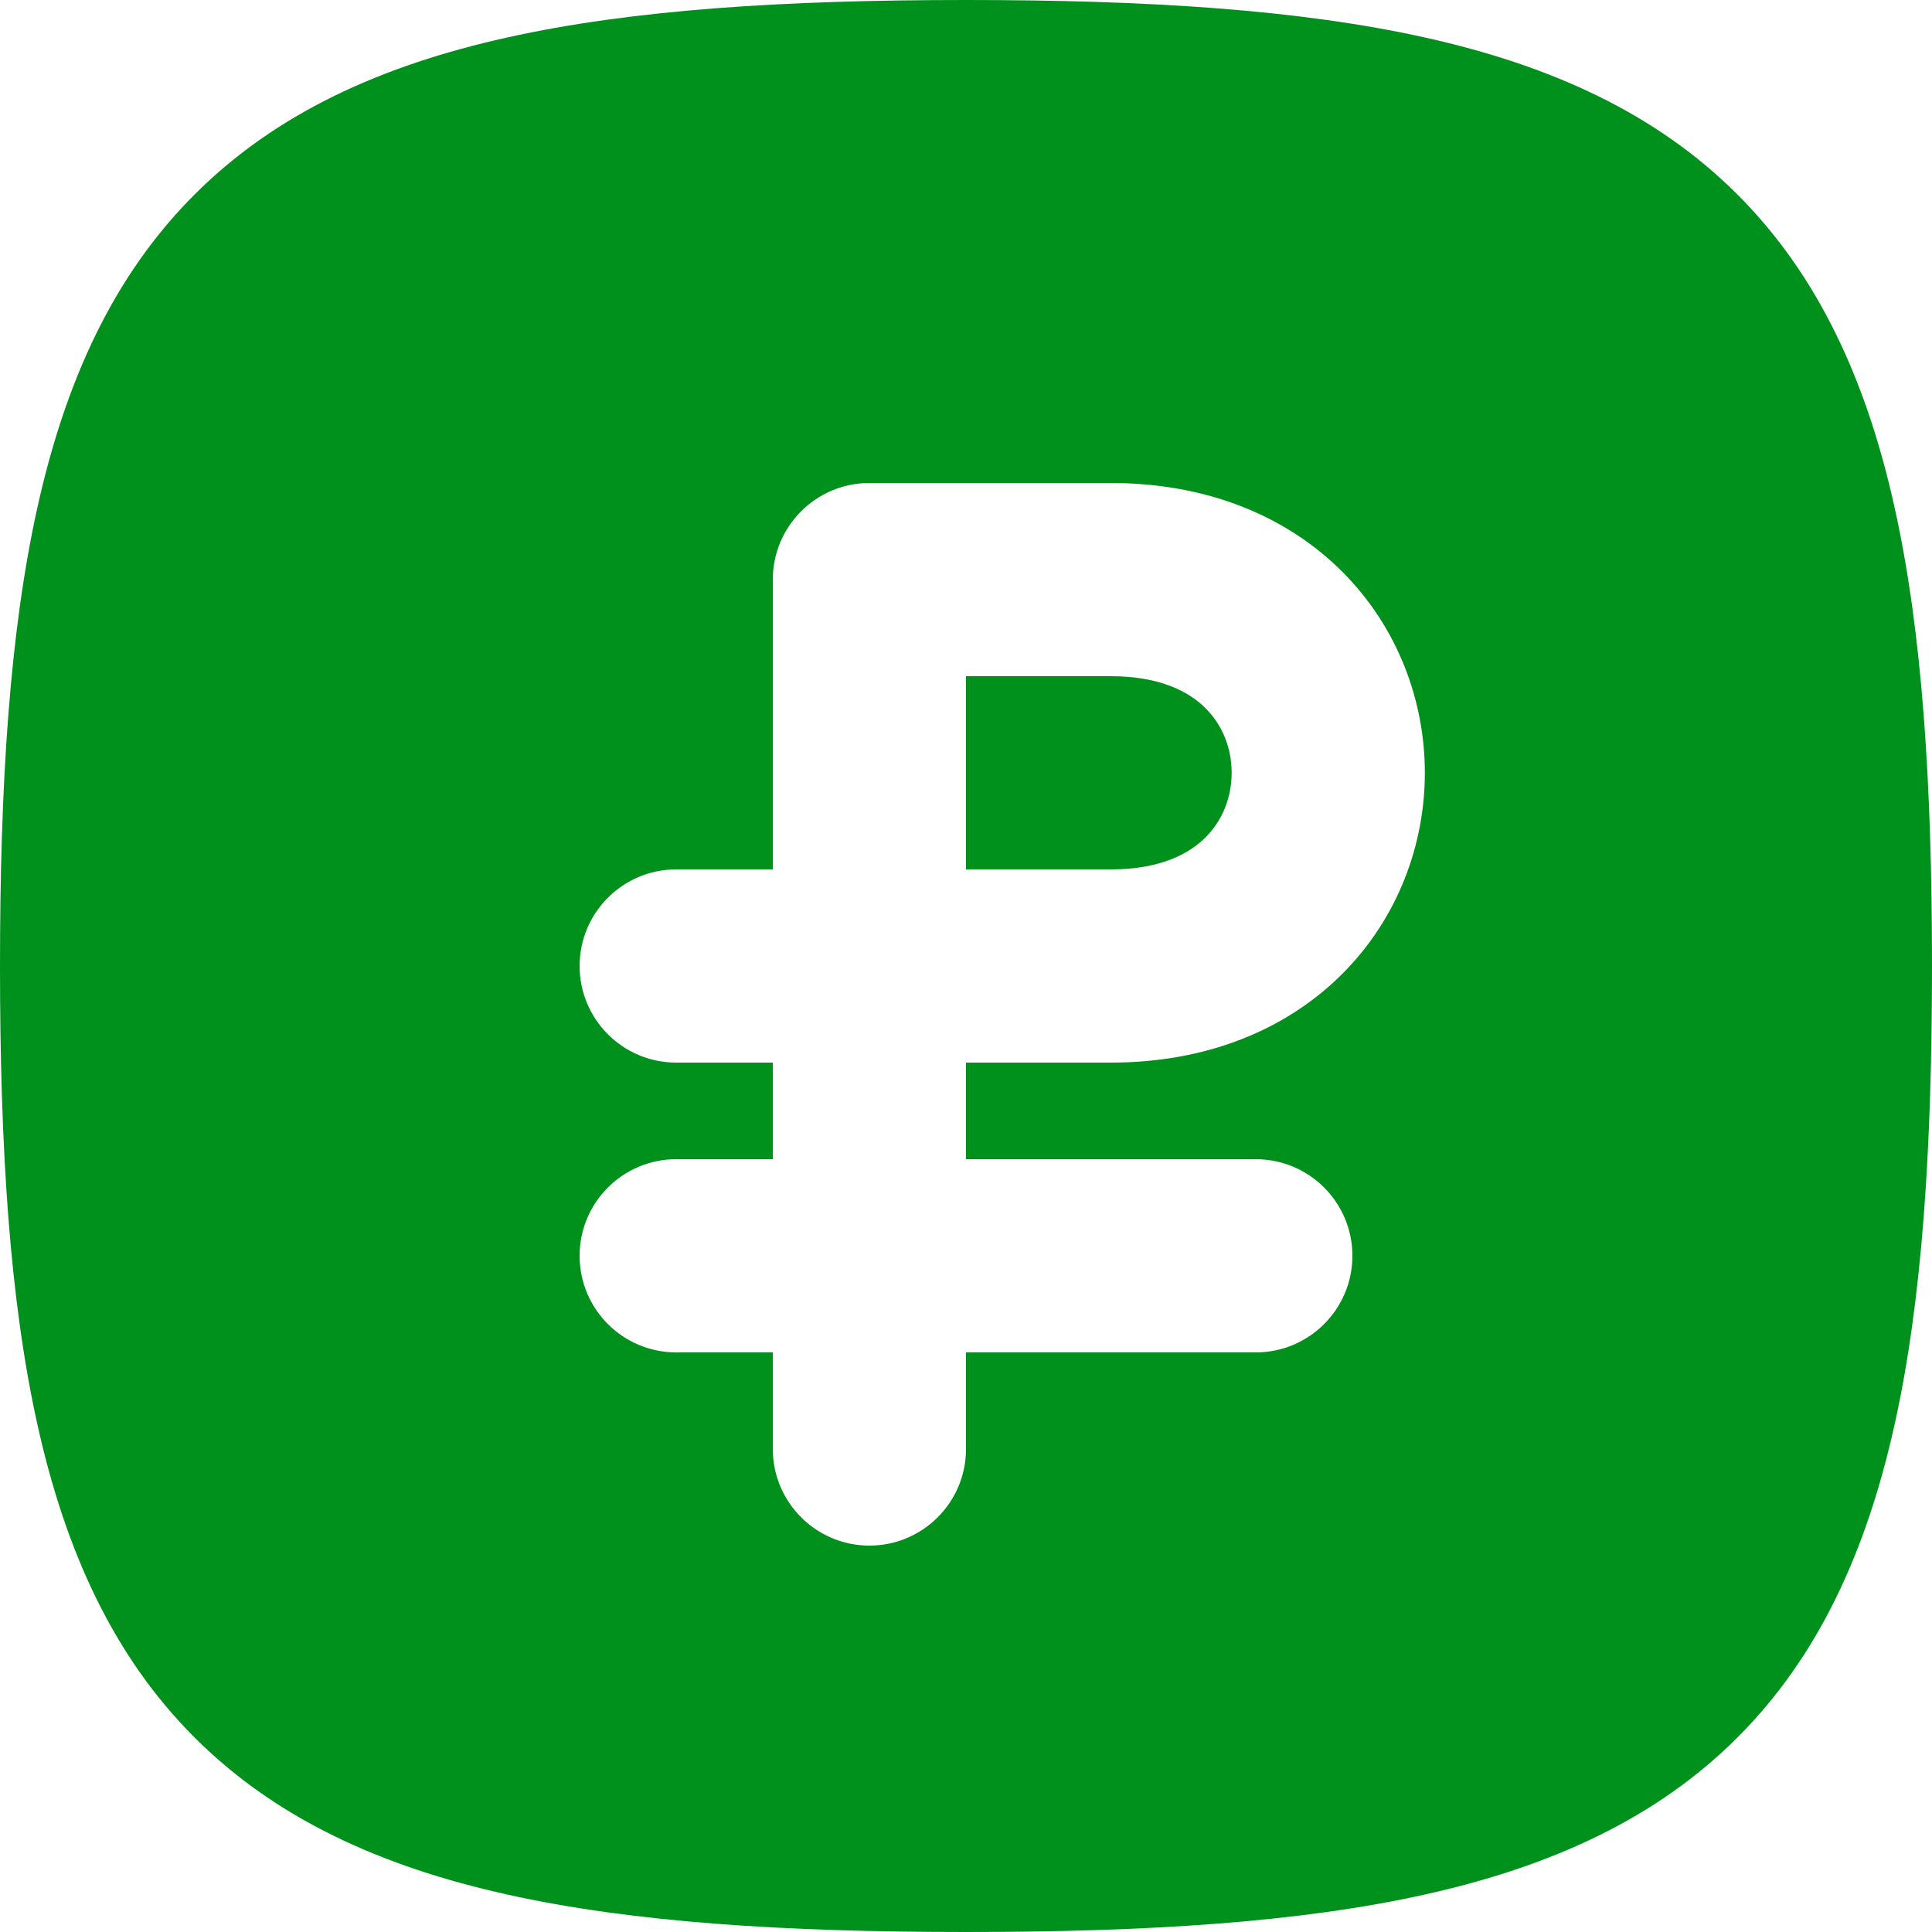 <svg width="20" height="20" viewBox="0 0 20 20" fill="none" xmlns="http://www.w3.org/2000/svg">
<path fill-rule="evenodd" clip-rule="evenodd" d="M10 0C8.124 0 6.549 0.099 5.25 0.388C3.94 0.679 2.851 1.176 2.014 2.014C1.176 2.851 0.679 3.94 0.388 5.25C0.099 6.549 0 8.124 0 10C0 11.876 0.099 13.451 0.388 14.75C0.679 16.06 1.176 17.149 2.014 17.986C2.851 18.824 3.94 19.321 5.25 19.612C6.549 19.901 8.124 20 10 20C11.876 20 13.451 19.901 14.75 19.612C16.06 19.321 17.149 18.824 17.986 17.986C18.824 17.149 19.321 16.06 19.612 14.75C19.901 13.451 20 11.876 20 10C20 8.124 19.901 6.549 19.612 5.25C19.321 3.94 18.824 2.851 17.986 2.014C17.149 1.176 16.06 0.679 14.75 0.388C13.451 0.099 11.876 0 10 0ZM9 5C8.448 5 8 5.448 8 6V9H7C6.448 9 6 9.448 6 10C6 10.552 6.448 11 7 11H8V12H7C6.448 12 6 12.448 6 13C6 13.552 6.448 14 7 14H8V15C8 15.552 8.448 16 9 16C9.552 16 10 15.552 10 15V14H13C13.552 14 14 13.552 14 13C14 12.448 13.552 12 13 12H10V11H11.5C12.483 11 13.31 10.666 13.895 10.082C14.469 9.507 14.75 8.747 14.75 8C14.75 7.253 14.469 6.493 13.895 5.918C13.31 5.334 12.483 5 11.5 5H9Z" fill="#00901C"/>
<path fill-rule="evenodd" clip-rule="evenodd" d="M10 9V7H11.5C12.017 7 12.315 7.166 12.48 7.332C12.656 7.507 12.75 7.747 12.75 8C12.75 8.253 12.656 8.493 12.48 8.668C12.315 8.834 12.017 9 11.5 9H10Z" fill="#00901C"/>
</svg>
